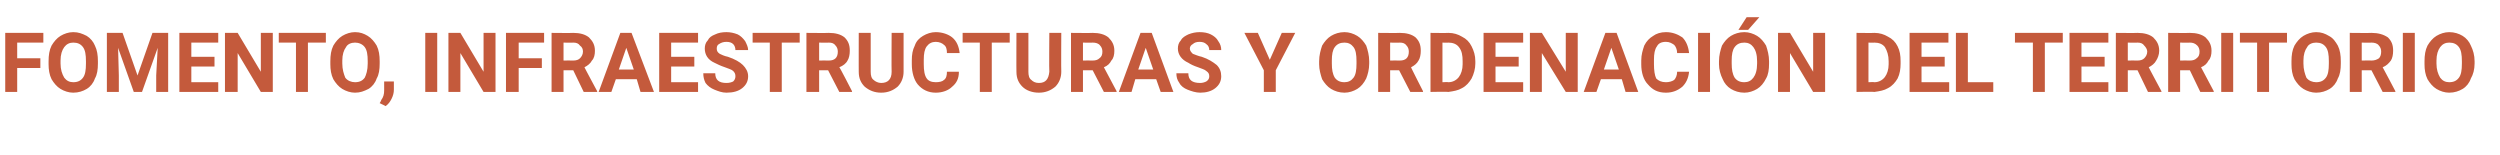 <?xml version="1.0" standalone="no"?><!DOCTYPE svg PUBLIC "-//W3C//DTD SVG 1.1//EN" "http://www.w3.org/Graphics/SVG/1.1/DTD/svg11.dtd"><svg xmlns="http://www.w3.org/2000/svg" version="1.1" width="334.5px" height="20.8px" viewBox="0 -4 334.5 20.8" style="top:-4px">  <desc>FOMENTO, INFRAESTRUCTURAS Y ORDENACI N DEL TERRITORIO</desc>  <defs/>  <g id="Polygon77428">    <path d="M 5.4 5.1 L 2.3 5.1 L 2.3 8.3 L 0.7 8.3 L 0.7 0.4 L 5.8 0.4 L 5.8 1.7 L 2.3 1.7 L 2.3 3.8 L 5.4 3.8 L 5.4 5.1 Z M 13.1 4.5 C 13.1 5.3 13 6 12.7 6.5 C 12.5 7.1 12.1 7.6 11.6 7.9 C 11.1 8.2 10.5 8.4 9.8 8.4 C 9.2 8.4 8.6 8.2 8.1 7.9 C 7.6 7.6 7.2 7.1 6.9 6.6 C 6.6 6 6.5 5.3 6.5 4.6 C 6.5 4.6 6.5 4.2 6.5 4.2 C 6.5 3.4 6.6 2.7 6.9 2.1 C 7.2 1.6 7.6 1.1 8.1 0.8 C 8.6 0.5 9.2 0.3 9.8 0.3 C 10.5 0.3 11 0.5 11.6 0.8 C 12.1 1.1 12.5 1.6 12.7 2.1 C 13 2.7 13.1 3.4 13.1 4.2 C 13.1 4.2 13.1 4.5 13.1 4.5 Z M 11.5 4.2 C 11.5 3.3 11.4 2.7 11.1 2.3 C 10.8 1.9 10.4 1.7 9.8 1.7 C 9.3 1.7 8.9 1.9 8.6 2.3 C 8.3 2.7 8.1 3.3 8.1 4.1 C 8.1 4.1 8.1 4.5 8.1 4.5 C 8.1 5.3 8.3 5.9 8.6 6.4 C 8.9 6.8 9.3 7 9.8 7 C 10.4 7 10.8 6.8 11.1 6.4 C 11.4 6 11.5 5.4 11.5 4.5 C 11.5 4.5 11.5 4.2 11.5 4.2 Z M 16.4 0.4 L 18.4 6.1 L 20.4 0.4 L 22.5 0.4 L 22.5 8.3 L 20.9 8.3 L 20.9 6.1 L 21.1 2.4 L 19 8.3 L 17.9 8.3 L 15.8 2.4 L 15.9 6.1 L 15.9 8.3 L 14.3 8.3 L 14.3 0.4 L 16.4 0.4 Z M 28.7 4.9 L 25.6 4.9 L 25.6 7 L 29.2 7 L 29.2 8.3 L 24 8.3 L 24 0.4 L 29.2 0.4 L 29.2 1.7 L 25.6 1.7 L 25.6 3.6 L 28.7 3.6 L 28.7 4.9 Z M 36.5 8.3 L 34.9 8.3 L 31.8 3.1 L 31.8 8.3 L 30.1 8.3 L 30.1 0.4 L 31.8 0.4 L 34.9 5.6 L 34.9 0.4 L 36.5 0.4 L 36.5 8.3 Z M 43.6 1.7 L 41.2 1.7 L 41.2 8.3 L 39.6 8.3 L 39.6 1.7 L 37.3 1.7 L 37.3 0.4 L 43.6 0.4 L 43.6 1.7 Z M 50.8 4.5 C 50.8 5.3 50.7 6 50.4 6.5 C 50.2 7.1 49.8 7.6 49.3 7.9 C 48.7 8.2 48.2 8.4 47.5 8.4 C 46.9 8.4 46.3 8.2 45.8 7.9 C 45.3 7.6 44.9 7.1 44.6 6.6 C 44.3 6 44.2 5.3 44.2 4.6 C 44.2 4.6 44.2 4.2 44.2 4.2 C 44.2 3.4 44.3 2.7 44.6 2.1 C 44.9 1.6 45.3 1.1 45.8 0.8 C 46.3 0.5 46.9 0.3 47.5 0.3 C 48.2 0.3 48.7 0.5 49.2 0.8 C 49.7 1.1 50.1 1.6 50.4 2.1 C 50.7 2.7 50.8 3.4 50.8 4.2 C 50.8 4.2 50.8 4.5 50.8 4.5 Z M 49.2 4.2 C 49.2 3.3 49.1 2.7 48.8 2.3 C 48.5 1.9 48 1.7 47.5 1.7 C 47 1.7 46.5 1.9 46.3 2.3 C 46 2.7 45.8 3.3 45.8 4.1 C 45.8 4.1 45.8 4.5 45.8 4.5 C 45.8 5.3 46 5.9 46.2 6.4 C 46.5 6.8 47 7 47.5 7 C 48.1 7 48.5 6.8 48.8 6.4 C 49 6 49.2 5.4 49.2 4.5 C 49.2 4.5 49.2 4.2 49.2 4.2 Z M 51.6 10.2 C 51.65 10.21 50.8 9.8 50.8 9.8 C 50.8 9.8 51.03 9.44 51 9.4 C 51.3 9 51.4 8.6 51.4 8.1 C 51.4 8.13 51.4 6.9 51.4 6.9 L 52.7 6.9 C 52.7 6.9 52.71 8 52.7 8 C 52.7 8.4 52.6 8.8 52.4 9.2 C 52.2 9.6 52 9.9 51.6 10.2 Z M 58.5 8.3 L 56.9 8.3 L 56.9 0.4 L 58.5 0.4 L 58.5 8.3 Z M 66.3 8.3 L 64.7 8.3 L 61.6 3.1 L 61.6 8.3 L 60 8.3 L 60 0.4 L 61.6 0.4 L 64.7 5.6 L 64.7 0.4 L 66.3 0.4 L 66.3 8.3 Z M 72.5 5.1 L 69.4 5.1 L 69.4 8.3 L 67.7 8.3 L 67.7 0.4 L 72.8 0.4 L 72.8 1.7 L 69.4 1.7 L 69.4 3.8 L 72.5 3.8 L 72.5 5.1 Z M 76.7 5.4 L 75.4 5.4 L 75.4 8.3 L 73.8 8.3 L 73.8 0.4 C 73.8 0.4 76.68 0.43 76.7 0.4 C 77.6 0.4 78.3 0.6 78.8 1 C 79.3 1.5 79.6 2 79.6 2.8 C 79.6 3.3 79.5 3.8 79.2 4.1 C 79 4.5 78.6 4.8 78.2 5 C 78.17 4.98 79.9 8.2 79.9 8.2 L 79.9 8.3 L 78.1 8.3 L 76.7 5.4 Z M 75.4 4.1 C 75.4 4.1 76.68 4.08 76.7 4.1 C 77.1 4.1 77.4 4 77.6 3.8 C 77.8 3.6 78 3.3 78 2.9 C 78 2.6 77.9 2.3 77.6 2.1 C 77.4 1.8 77.1 1.7 76.7 1.7 C 76.68 1.73 75.4 1.7 75.4 1.7 L 75.4 4.1 Z M 85.2 6.6 L 82.4 6.6 L 81.8 8.3 L 80.1 8.3 L 83 0.4 L 84.5 0.4 L 87.5 8.3 L 85.7 8.3 L 85.2 6.6 Z M 82.8 5.3 L 84.8 5.3 L 83.8 2.4 L 82.8 5.3 Z M 92.9 4.9 L 89.8 4.9 L 89.8 7 L 93.4 7 L 93.4 8.3 L 88.2 8.3 L 88.2 0.4 L 93.4 0.4 L 93.4 1.7 L 89.8 1.7 L 89.8 3.6 L 92.9 3.6 L 92.9 4.9 Z M 98.4 6.2 C 98.4 5.9 98.3 5.7 98.1 5.5 C 97.9 5.3 97.5 5.2 97 5 C 96.4 4.8 96 4.6 95.6 4.4 C 94.7 4 94.3 3.3 94.3 2.5 C 94.3 2.1 94.4 1.7 94.7 1.4 C 94.9 1 95.2 0.8 95.7 0.6 C 96.1 0.4 96.6 0.3 97.2 0.3 C 97.7 0.3 98.2 0.4 98.7 0.6 C 99.1 0.8 99.4 1.1 99.7 1.5 C 99.9 1.9 100.1 2.3 100.1 2.7 C 100.1 2.7 98.4 2.7 98.4 2.7 C 98.4 2.4 98.3 2.1 98.1 1.9 C 97.9 1.7 97.6 1.6 97.2 1.6 C 96.8 1.6 96.5 1.7 96.2 1.9 C 96 2 95.9 2.2 95.9 2.5 C 95.9 2.8 96 3 96.3 3.2 C 96.5 3.3 96.9 3.5 97.4 3.6 C 98.3 3.9 99 4.3 99.4 4.7 C 99.8 5.1 100.1 5.6 100.1 6.2 C 100.1 6.9 99.8 7.4 99.3 7.8 C 98.8 8.2 98.1 8.4 97.2 8.4 C 96.6 8.4 96.1 8.2 95.6 8 C 95.1 7.8 94.7 7.5 94.4 7.1 C 94.2 6.7 94.1 6.3 94.1 5.8 C 94.1 5.8 95.7 5.8 95.7 5.8 C 95.7 6.7 96.2 7.1 97.2 7.1 C 97.6 7.1 97.9 7 98.1 6.9 C 98.3 6.7 98.4 6.5 98.4 6.2 Z M 107 1.7 L 104.6 1.7 L 104.6 8.3 L 103 8.3 L 103 1.7 L 100.7 1.7 L 100.7 0.4 L 107 0.4 L 107 1.7 Z M 110.8 5.4 L 109.6 5.4 L 109.6 8.3 L 107.9 8.3 L 107.9 0.4 C 107.9 0.4 110.85 0.43 110.9 0.4 C 111.8 0.4 112.5 0.6 113 1 C 113.5 1.5 113.7 2 113.7 2.8 C 113.7 3.3 113.6 3.8 113.4 4.1 C 113.2 4.5 112.8 4.8 112.3 5 C 112.35 4.98 114 8.2 114 8.2 L 114 8.3 L 112.3 8.3 L 110.8 5.4 Z M 109.6 4.1 C 109.6 4.1 110.86 4.08 110.9 4.1 C 111.3 4.1 111.6 4 111.8 3.8 C 112 3.6 112.1 3.3 112.1 2.9 C 112.1 2.6 112 2.3 111.8 2.1 C 111.6 1.8 111.3 1.7 110.9 1.7 C 110.85 1.73 109.6 1.7 109.6 1.7 L 109.6 4.1 Z M 120.9 0.4 C 120.9 0.4 120.89 5.58 120.9 5.6 C 120.9 6.4 120.6 7.1 120.1 7.6 C 119.5 8.1 118.8 8.4 117.9 8.4 C 117 8.4 116.3 8.1 115.7 7.6 C 115.2 7.1 114.9 6.5 114.9 5.6 C 114.89 5.64 114.9 0.4 114.9 0.4 L 116.5 0.4 C 116.5 0.4 116.5 5.59 116.5 5.6 C 116.5 6.1 116.6 6.5 116.9 6.7 C 117.1 6.9 117.5 7.1 117.9 7.1 C 118.8 7.1 119.3 6.6 119.3 5.6 C 119.27 5.63 119.3 0.4 119.3 0.4 L 120.9 0.4 Z M 128.3 5.6 C 128.3 6.5 128 7.1 127.4 7.6 C 126.9 8.1 126.1 8.4 125.2 8.4 C 124.2 8.4 123.4 8 122.8 7.3 C 122.3 6.7 122 5.7 122 4.6 C 122 4.6 122 4.1 122 4.1 C 122 3.3 122.1 2.7 122.4 2.1 C 122.6 1.5 123 1.1 123.5 0.8 C 124 0.5 124.6 0.3 125.2 0.3 C 126.1 0.3 126.9 0.6 127.4 1 C 128 1.5 128.3 2.2 128.4 3.1 C 128.4 3.1 126.7 3.1 126.7 3.1 C 126.7 2.6 126.6 2.2 126.3 2 C 126.1 1.8 125.7 1.6 125.2 1.6 C 124.7 1.6 124.3 1.8 124 2.2 C 123.7 2.6 123.6 3.2 123.6 4 C 123.6 4 123.6 4.6 123.6 4.6 C 123.6 5.4 123.7 6.1 124 6.5 C 124.2 6.8 124.6 7 125.2 7 C 125.7 7 126.1 6.9 126.3 6.7 C 126.6 6.5 126.7 6.1 126.7 5.6 C 126.7 5.6 128.3 5.6 128.3 5.6 Z M 135.1 1.7 L 132.7 1.7 L 132.7 8.3 L 131.1 8.3 L 131.1 1.7 L 128.8 1.7 L 128.8 0.4 L 135.1 0.4 L 135.1 1.7 Z M 142 0.4 C 142 0.4 141.97 5.58 142 5.6 C 142 6.4 141.7 7.1 141.2 7.6 C 140.6 8.1 139.9 8.4 139 8.4 C 138.1 8.4 137.3 8.1 136.8 7.6 C 136.3 7.1 136 6.5 136 5.6 C 135.98 5.64 136 0.4 136 0.4 L 137.6 0.4 C 137.6 0.4 137.59 5.59 137.6 5.6 C 137.6 6.1 137.7 6.5 138 6.7 C 138.2 6.9 138.5 7.1 139 7.1 C 139.9 7.1 140.3 6.6 140.4 5.6 C 140.36 5.63 140.4 0.4 140.4 0.4 L 142 0.4 Z M 146.2 5.4 L 144.9 5.4 L 144.9 8.3 L 143.3 8.3 L 143.3 0.4 C 143.3 0.4 146.2 0.43 146.2 0.4 C 147.1 0.4 147.8 0.6 148.3 1 C 148.8 1.5 149.1 2 149.1 2.8 C 149.1 3.3 149 3.8 148.7 4.1 C 148.5 4.5 148.2 4.8 147.7 5 C 147.69 4.98 149.4 8.2 149.4 8.2 L 149.4 8.3 L 147.7 8.3 L 146.2 5.4 Z M 144.9 4.1 C 144.9 4.1 146.21 4.08 146.2 4.1 C 146.6 4.1 146.9 4 147.1 3.8 C 147.4 3.6 147.5 3.3 147.5 2.9 C 147.5 2.6 147.4 2.3 147.2 2.1 C 147 1.8 146.6 1.7 146.2 1.7 C 146.2 1.73 144.9 1.7 144.9 1.7 L 144.9 4.1 Z M 154.7 6.6 L 151.9 6.6 L 151.4 8.3 L 149.7 8.3 L 152.6 0.4 L 154.1 0.4 L 157 8.3 L 155.3 8.3 L 154.7 6.6 Z M 152.3 5.3 L 154.3 5.3 L 153.3 2.4 L 152.3 5.3 Z M 161.8 6.2 C 161.8 5.9 161.7 5.7 161.4 5.5 C 161.2 5.3 160.8 5.2 160.3 5 C 159.7 4.8 159.3 4.6 159 4.4 C 158.1 4 157.6 3.3 157.6 2.5 C 157.6 2.1 157.7 1.7 158 1.4 C 158.2 1 158.6 0.8 159 0.6 C 159.5 0.4 160 0.3 160.5 0.3 C 161.1 0.3 161.6 0.4 162 0.6 C 162.4 0.8 162.8 1.1 163 1.5 C 163.3 1.9 163.4 2.3 163.4 2.7 C 163.4 2.7 161.8 2.7 161.8 2.7 C 161.8 2.4 161.7 2.1 161.4 1.9 C 161.2 1.7 160.9 1.6 160.5 1.6 C 160.1 1.6 159.8 1.7 159.6 1.9 C 159.4 2 159.2 2.2 159.2 2.5 C 159.2 2.8 159.4 3 159.6 3.2 C 159.9 3.3 160.3 3.5 160.8 3.6 C 161.7 3.9 162.3 4.3 162.8 4.7 C 163.2 5.1 163.4 5.6 163.4 6.2 C 163.4 6.9 163.1 7.4 162.6 7.8 C 162.1 8.2 161.4 8.4 160.6 8.4 C 160 8.4 159.4 8.2 158.9 8 C 158.4 7.8 158 7.5 157.8 7.1 C 157.5 6.7 157.4 6.3 157.4 5.8 C 157.4 5.8 159 5.8 159 5.8 C 159 6.7 159.5 7.1 160.6 7.1 C 160.9 7.1 161.2 7 161.4 6.9 C 161.7 6.7 161.8 6.5 161.8 6.2 Z M 169.9 4 L 171.5 0.4 L 173.3 0.4 L 170.7 5.4 L 170.7 8.3 L 169.1 8.3 L 169.1 5.4 L 166.5 0.4 L 168.3 0.4 L 169.9 4 Z M 183.2 4.5 C 183.2 5.3 183 6 182.8 6.5 C 182.5 7.1 182.1 7.6 181.6 7.9 C 181.1 8.2 180.5 8.4 179.9 8.4 C 179.2 8.4 178.6 8.2 178.1 7.9 C 177.6 7.6 177.2 7.1 176.9 6.6 C 176.7 6 176.5 5.3 176.5 4.6 C 176.5 4.6 176.5 4.2 176.5 4.2 C 176.5 3.4 176.7 2.7 176.9 2.1 C 177.2 1.6 177.6 1.1 178.1 0.8 C 178.6 0.5 179.2 0.3 179.9 0.3 C 180.5 0.3 181.1 0.5 181.6 0.8 C 182.1 1.1 182.5 1.6 182.8 2.1 C 183 2.7 183.2 3.4 183.2 4.2 C 183.2 4.2 183.2 4.5 183.2 4.5 Z M 181.5 4.2 C 181.5 3.3 181.4 2.7 181.1 2.3 C 180.8 1.9 180.4 1.7 179.9 1.7 C 179.3 1.7 178.9 1.9 178.6 2.3 C 178.3 2.7 178.2 3.3 178.2 4.1 C 178.2 4.1 178.2 4.5 178.2 4.5 C 178.2 5.3 178.3 5.9 178.6 6.4 C 178.9 6.8 179.3 7 179.9 7 C 180.4 7 180.8 6.8 181.1 6.4 C 181.4 6 181.5 5.4 181.5 4.5 C 181.5 4.5 181.5 4.2 181.5 4.2 Z M 187.2 5.4 L 186 5.4 L 186 8.3 L 184.4 8.3 L 184.4 0.4 C 184.4 0.4 187.26 0.43 187.3 0.4 C 188.2 0.4 188.9 0.6 189.4 1 C 189.9 1.5 190.1 2 190.1 2.8 C 190.1 3.3 190 3.8 189.8 4.1 C 189.6 4.5 189.2 4.8 188.8 5 C 188.75 4.98 190.4 8.2 190.4 8.2 L 190.4 8.3 L 188.7 8.3 L 187.2 5.4 Z M 186 4.1 C 186 4.1 187.26 4.08 187.3 4.1 C 187.7 4.1 188 4 188.2 3.8 C 188.4 3.6 188.5 3.3 188.5 2.9 C 188.5 2.6 188.4 2.3 188.2 2.1 C 188 1.8 187.7 1.7 187.3 1.7 C 187.26 1.73 186 1.7 186 1.7 L 186 4.1 Z M 191.4 8.3 L 191.4 0.4 C 191.4 0.4 193.78 0.43 193.8 0.4 C 194.5 0.4 195.1 0.6 195.6 0.9 C 196.2 1.2 196.6 1.6 196.9 2.2 C 197.2 2.8 197.4 3.4 197.4 4.2 C 197.4 4.2 197.4 4.5 197.4 4.5 C 197.4 5.2 197.2 5.9 196.9 6.5 C 196.6 7 196.2 7.5 195.6 7.8 C 195.1 8.1 194.5 8.2 193.8 8.3 C 193.79 8.25 191.4 8.3 191.4 8.3 Z M 193 1.7 L 193 7 C 193 7 193.76 6.96 193.8 7 C 194.4 7 194.9 6.7 195.2 6.3 C 195.5 5.9 195.7 5.3 195.7 4.6 C 195.7 4.6 195.7 4.2 195.7 4.2 C 195.7 3.4 195.6 2.8 195.2 2.3 C 194.9 1.9 194.4 1.7 193.8 1.7 C 193.78 1.73 193 1.7 193 1.7 Z M 203.2 4.9 L 200.1 4.9 L 200.1 7 L 203.8 7 L 203.8 8.3 L 198.5 8.3 L 198.5 0.4 L 203.8 0.4 L 203.8 1.7 L 200.1 1.7 L 200.1 3.6 L 203.2 3.6 L 203.2 4.9 Z M 211.1 8.3 L 209.5 8.3 L 206.3 3.1 L 206.3 8.3 L 204.7 8.3 L 204.7 0.4 L 206.3 0.4 L 209.5 5.6 L 209.5 0.4 L 211.1 0.4 L 211.1 8.3 Z M 217 6.6 L 214.2 6.6 L 213.6 8.3 L 211.9 8.3 L 214.8 0.4 L 216.3 0.4 L 219.2 8.3 L 217.5 8.3 L 217 6.6 Z M 214.6 5.3 L 216.6 5.3 L 215.6 2.4 L 214.6 5.3 Z M 226 5.6 C 225.9 6.5 225.6 7.1 225.1 7.6 C 224.5 8.1 223.8 8.4 222.9 8.4 C 221.8 8.4 221.1 8 220.5 7.3 C 219.9 6.7 219.6 5.7 219.6 4.6 C 219.6 4.6 219.6 4.1 219.6 4.1 C 219.6 3.3 219.8 2.7 220 2.1 C 220.3 1.5 220.7 1.1 221.2 0.8 C 221.6 0.5 222.2 0.3 222.9 0.3 C 223.8 0.3 224.5 0.6 225.1 1 C 225.6 1.5 225.9 2.2 226 3.1 C 226 3.1 224.4 3.1 224.4 3.1 C 224.4 2.6 224.2 2.2 224 2 C 223.7 1.8 223.4 1.6 222.9 1.6 C 222.3 1.6 221.9 1.8 221.7 2.2 C 221.4 2.6 221.3 3.2 221.3 4 C 221.3 4 221.3 4.6 221.3 4.6 C 221.3 5.4 221.4 6.1 221.6 6.5 C 221.9 6.8 222.3 7 222.9 7 C 223.3 7 223.7 6.9 224 6.7 C 224.2 6.5 224.4 6.1 224.4 5.6 C 224.4 5.6 226 5.6 226 5.6 Z M 228.8 8.3 L 227.2 8.3 L 227.2 0.4 L 228.8 0.4 L 228.8 8.3 Z M 236.7 4.5 C 236.7 5.3 236.6 6 236.3 6.5 C 236 7.1 235.6 7.6 235.1 7.9 C 234.6 8.2 234 8.4 233.4 8.4 C 232.7 8.4 232.1 8.2 231.6 7.9 C 231.1 7.6 230.7 7.1 230.5 6.6 C 230.2 6 230 5.3 230 4.6 C 230 4.6 230 4.2 230 4.2 C 230 3.4 230.2 2.7 230.4 2.1 C 230.7 1.6 231.1 1.1 231.6 0.8 C 232.1 0.5 232.7 0.3 233.4 0.3 C 234 0.3 234.6 0.5 235.1 0.8 C 235.6 1.1 236 1.6 236.3 2.1 C 236.5 2.7 236.7 3.4 236.7 4.2 C 236.7 4.2 236.7 4.5 236.7 4.5 Z M 235.1 4.2 C 235.1 3.3 234.9 2.7 234.6 2.3 C 234.3 1.9 233.9 1.7 233.4 1.7 C 232.8 1.7 232.4 1.9 232.1 2.3 C 231.8 2.7 231.7 3.3 231.7 4.1 C 231.7 4.1 231.7 4.5 231.7 4.5 C 231.7 5.3 231.8 5.9 232.1 6.4 C 232.4 6.8 232.8 7 233.4 7 C 233.9 7 234.3 6.8 234.6 6.4 C 234.9 6 235.1 5.4 235.1 4.5 C 235.1 4.5 235.1 4.2 235.1 4.2 Z M 233.7 -1.7 L 235.4 -1.7 L 233.9 0 L 232.6 0 L 233.7 -1.7 Z M 244.2 8.3 L 242.6 8.3 L 239.5 3.1 L 239.5 8.3 L 237.9 8.3 L 237.9 0.4 L 239.5 0.4 L 242.6 5.6 L 242.6 0.4 L 244.2 0.4 L 244.2 8.3 Z M 248.4 8.3 L 248.4 0.4 C 248.4 0.4 250.77 0.43 250.8 0.4 C 251.5 0.4 252.1 0.6 252.6 0.9 C 253.2 1.2 253.6 1.6 253.9 2.2 C 254.2 2.8 254.3 3.4 254.3 4.2 C 254.3 4.2 254.3 4.5 254.3 4.5 C 254.3 5.2 254.2 5.9 253.9 6.5 C 253.6 7 253.2 7.5 252.6 7.8 C 252.1 8.1 251.5 8.2 250.8 8.3 C 250.79 8.25 248.4 8.3 248.4 8.3 Z M 250 1.7 L 250 7 C 250 7 250.75 6.96 250.8 7 C 251.4 7 251.9 6.7 252.2 6.3 C 252.5 5.9 252.7 5.3 252.7 4.6 C 252.7 4.6 252.7 4.2 252.7 4.2 C 252.7 3.4 252.5 2.8 252.2 2.3 C 251.9 1.9 251.4 1.7 250.8 1.7 C 250.77 1.73 250 1.7 250 1.7 Z M 260.2 4.9 L 257.1 4.9 L 257.1 7 L 260.8 7 L 260.8 8.3 L 255.5 8.3 L 255.5 0.4 L 260.7 0.4 L 260.7 1.7 L 257.1 1.7 L 257.1 3.6 L 260.2 3.6 L 260.2 4.9 Z M 263.3 7 L 266.7 7 L 266.7 8.3 L 261.7 8.3 L 261.7 0.4 L 263.3 0.4 L 263.3 7 Z M 276 1.7 L 273.6 1.7 L 273.6 8.3 L 272 8.3 L 272 1.7 L 269.6 1.7 L 269.6 0.4 L 276 0.4 L 276 1.7 Z M 281.6 4.9 L 278.5 4.9 L 278.5 7 L 282.1 7 L 282.1 8.3 L 276.9 8.3 L 276.9 0.4 L 282.1 0.4 L 282.1 1.7 L 278.5 1.7 L 278.5 3.6 L 281.6 3.6 L 281.6 4.9 Z M 286 5.4 L 284.7 5.4 L 284.7 8.3 L 283.1 8.3 L 283.1 0.4 C 283.1 0.4 285.97 0.43 286 0.4 C 286.9 0.4 287.6 0.6 288.1 1 C 288.6 1.5 288.9 2 288.9 2.8 C 288.9 3.3 288.7 3.8 288.5 4.1 C 288.3 4.5 287.9 4.8 287.5 5 C 287.47 4.98 289.2 8.2 289.2 8.2 L 289.2 8.3 L 287.4 8.3 L 286 5.4 Z M 284.7 4.1 C 284.7 4.1 285.98 4.08 286 4.1 C 286.4 4.1 286.7 4 286.9 3.8 C 287.1 3.6 287.3 3.3 287.3 2.9 C 287.3 2.6 287.1 2.3 286.9 2.1 C 286.7 1.8 286.4 1.7 286 1.7 C 285.97 1.73 284.7 1.7 284.7 1.7 L 284.7 4.1 Z M 293 5.4 L 291.7 5.4 L 291.7 8.3 L 290.1 8.3 L 290.1 0.4 C 290.1 0.4 292.99 0.43 293 0.4 C 293.9 0.4 294.6 0.6 295.1 1 C 295.6 1.5 295.9 2 295.9 2.8 C 295.9 3.3 295.8 3.8 295.5 4.1 C 295.3 4.5 295 4.8 294.5 5 C 294.49 4.98 296.2 8.2 296.2 8.2 L 296.2 8.3 L 294.4 8.3 L 293 5.4 Z M 291.7 4.1 C 291.7 4.1 293 4.08 293 4.1 C 293.4 4.1 293.7 4 293.9 3.8 C 294.2 3.6 294.3 3.3 294.3 2.9 C 294.3 2.6 294.2 2.3 294 2.1 C 293.7 1.8 293.4 1.7 293 1.7 C 292.99 1.73 291.7 1.7 291.7 1.7 L 291.7 4.1 Z M 298.8 8.3 L 297.2 8.3 L 297.2 0.4 L 298.8 0.4 L 298.8 8.3 Z M 306 1.7 L 303.6 1.7 L 303.6 8.3 L 302 8.3 L 302 1.7 L 299.7 1.7 L 299.7 0.4 L 306 0.4 L 306 1.7 Z M 313.2 4.5 C 313.2 5.3 313.1 6 312.8 6.5 C 312.6 7.1 312.2 7.6 311.7 7.9 C 311.2 8.2 310.6 8.4 309.9 8.4 C 309.3 8.4 308.7 8.2 308.2 7.9 C 307.7 7.6 307.3 7.1 307 6.6 C 306.7 6 306.6 5.3 306.6 4.6 C 306.6 4.6 306.6 4.2 306.6 4.2 C 306.6 3.4 306.7 2.7 307 2.1 C 307.3 1.6 307.7 1.1 308.2 0.8 C 308.7 0.5 309.3 0.3 309.9 0.3 C 310.6 0.3 311.1 0.5 311.6 0.8 C 312.2 1.1 312.5 1.6 312.8 2.1 C 313.1 2.7 313.2 3.4 313.2 4.2 C 313.2 4.2 313.2 4.5 313.2 4.5 Z M 311.6 4.2 C 311.6 3.3 311.5 2.7 311.2 2.3 C 310.9 1.9 310.5 1.7 309.9 1.7 C 309.4 1.7 308.9 1.9 308.7 2.3 C 308.4 2.7 308.2 3.3 308.2 4.1 C 308.2 4.1 308.2 4.5 308.2 4.5 C 308.2 5.3 308.4 5.9 308.6 6.4 C 308.9 6.8 309.4 7 309.9 7 C 310.5 7 310.9 6.8 311.2 6.4 C 311.5 6 311.6 5.4 311.6 4.5 C 311.6 4.5 311.6 4.2 311.6 4.2 Z M 317.3 5.4 L 316 5.4 L 316 8.3 L 314.4 8.3 L 314.4 0.4 C 314.4 0.4 317.31 0.43 317.3 0.4 C 318.2 0.4 318.9 0.6 319.5 1 C 320 1.5 320.2 2 320.2 2.8 C 320.2 3.3 320.1 3.8 319.9 4.1 C 319.6 4.5 319.3 4.8 318.8 5 C 318.81 4.98 320.5 8.2 320.5 8.2 L 320.5 8.3 L 318.8 8.3 L 317.3 5.4 Z M 316 4.1 C 316 4.1 317.32 4.08 317.3 4.1 C 317.7 4.1 318 4 318.3 3.8 C 318.5 3.6 318.6 3.3 318.6 2.9 C 318.6 2.6 318.5 2.3 318.3 2.1 C 318.1 1.8 317.7 1.7 317.3 1.7 C 317.31 1.73 316 1.7 316 1.7 L 316 4.1 Z M 323.1 8.3 L 321.5 8.3 L 321.5 0.4 L 323.1 0.4 L 323.1 8.3 Z M 331.1 4.5 C 331.1 5.3 330.9 6 330.6 6.5 C 330.4 7.1 330 7.6 329.5 7.9 C 329 8.2 328.4 8.4 327.7 8.4 C 327.1 8.4 326.5 8.2 326 7.9 C 325.5 7.6 325.1 7.1 324.8 6.6 C 324.5 6 324.4 5.3 324.4 4.6 C 324.4 4.6 324.4 4.2 324.4 4.2 C 324.4 3.4 324.5 2.7 324.8 2.1 C 325.1 1.6 325.5 1.1 326 0.8 C 326.5 0.5 327.1 0.3 327.7 0.3 C 328.4 0.3 329 0.5 329.5 0.8 C 330 1.1 330.4 1.6 330.6 2.1 C 330.9 2.7 331.1 3.4 331.1 4.2 C 331.1 4.2 331.1 4.5 331.1 4.5 Z M 329.4 4.2 C 329.4 3.3 329.3 2.7 329 2.3 C 328.7 1.9 328.3 1.7 327.7 1.7 C 327.2 1.7 326.8 1.9 326.5 2.3 C 326.2 2.7 326 3.3 326 4.1 C 326 4.1 326 4.5 326 4.5 C 326 5.3 326.2 5.9 326.5 6.4 C 326.8 6.8 327.2 7 327.7 7 C 328.3 7 328.7 6.8 329 6.4 C 329.3 6 329.4 5.4 329.4 4.5 C 329.4 4.5 329.4 4.2 329.4 4.2 Z " stroke="none" fill="#c45a3c"/>  </g></svg>